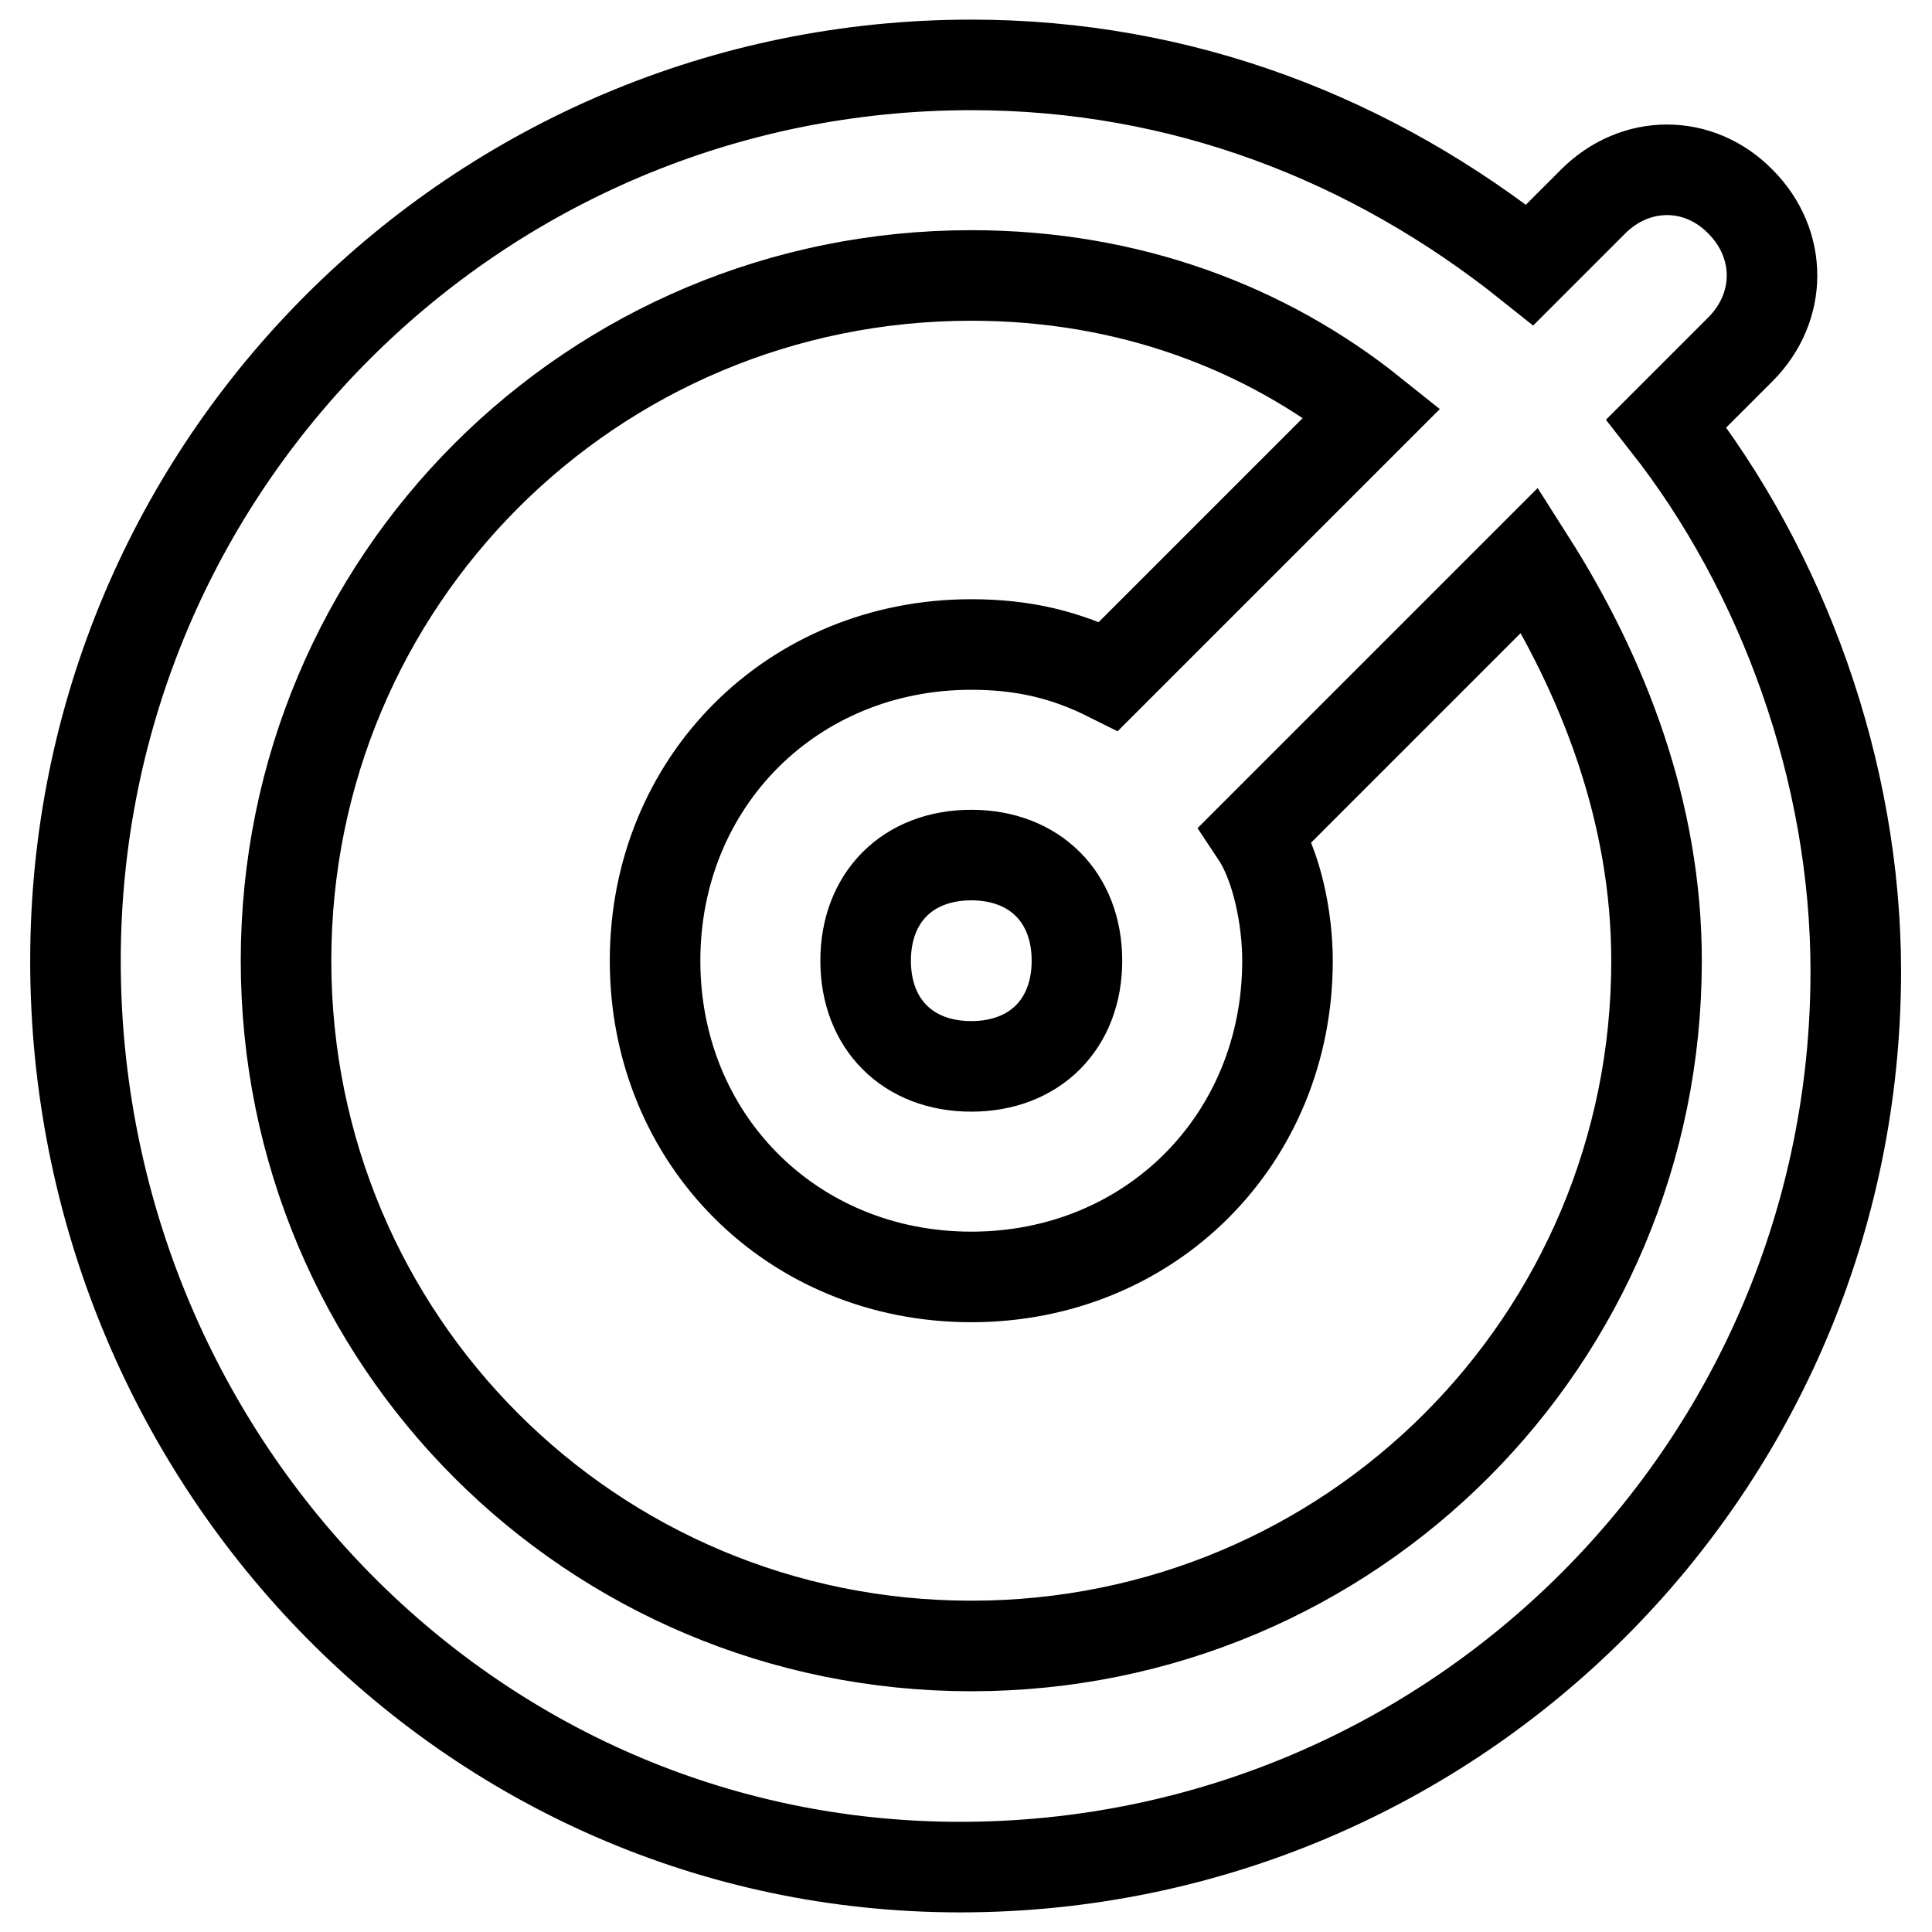 <?xml version="1.0" encoding="utf-8"?>
<!-- Svg Vector Icons : http://www.onlinewebfonts.com/icon -->
<!DOCTYPE svg PUBLIC "-//W3C//DTD SVG 1.1//EN" "http://www.w3.org/Graphics/SVG/1.1/DTD/svg11.dtd">
<svg version="1.1" xmlns="http://www.w3.org/2000/svg" xmlns:xlink="http://www.w3.org/1999/xlink" x="0px" y="0px" viewBox="0 0 256 256" enable-background="new 0 0 256 256" xml:space="preserve">
<g> <path stroke-width="12" fill-opacity="0" stroke="#000000"  d="M128.7,141.3c8.4,0,14-5.6,14-14c0-8.4-5.6-14-14-14c-8.4,0-14,5.6-14,14 C114.7,135.7,120.3,141.3,128.7,141.3z M202.7,35.1l8.4-8.4c5.6-5.6,14-5.6,19.5,0c5.6,5.6,5.6,14,0,19.6l-9.8,9.8 c15.4,19.6,25.1,46.1,25.1,72.6c0,65.6-53.1,118.7-118.7,118.7C61.7,247.4,10,192.9,10,127.3C10,61.7,63.1,8.6,128.7,8.6 C156.6,8.6,181.8,18.4,202.7,35.1L202.7,35.1z M166.4,110.5c2.8,4.2,4.2,11.2,4.2,16.8c0,23.7-18.2,41.9-41.9,41.9 c-23.7,0-41.9-18.2-41.9-41.9s18.2-41.9,41.9-41.9c7,0,12.6,1.4,18.2,4.2l34.9-34.9c-14-11.2-32.1-18.2-53.1-18.2 c-50.3,0-90.8,40.5-90.8,90.8s40.5,90.8,90.8,90.8s90.8-40.5,90.8-90.8c0-19.6-7-37.7-16.8-53.1L166.4,110.5L166.4,110.5z"/></g>
</svg>